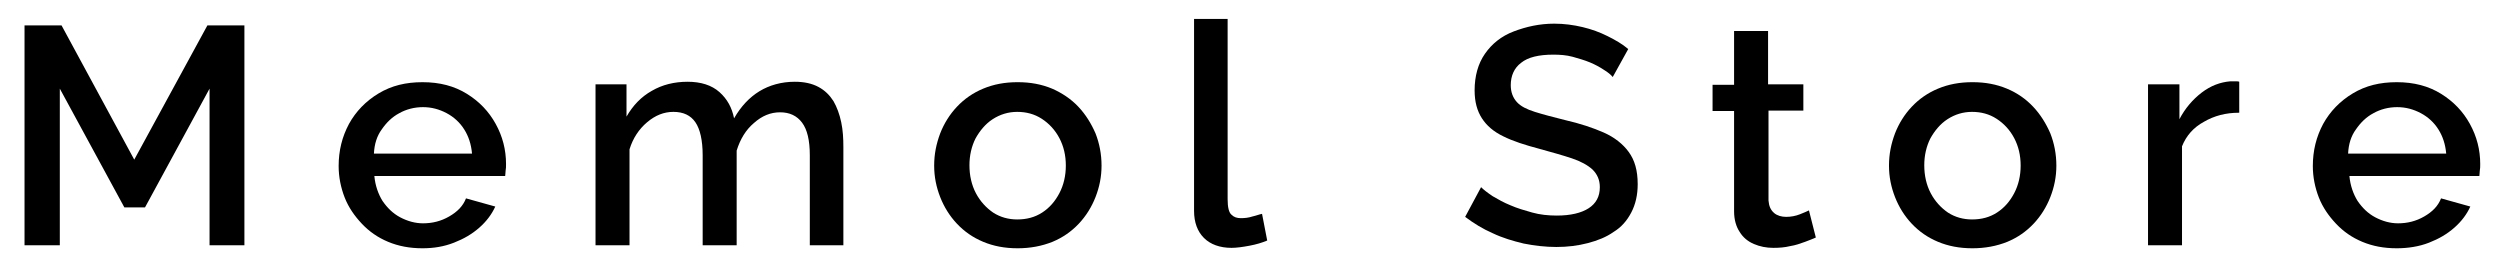<?xml version="1.0" encoding="UTF-8"?>
<svg xmlns="http://www.w3.org/2000/svg" xmlns:xlink="http://www.w3.org/1999/xlink" version="1.1" id="Layer_1" x="0px" y="0px" width="581px" height="64px" viewBox="0 0 581 64" style="enable-background:new 0 0 581 64;" xml:space="preserve">
<g>
	<path d="M48.7,57V20.6l-15,27.6h-4.8l-15-27.6V57H5.7V5.9h8.6l16.9,31.2L48.2,5.9h8.6V57H48.7z"></path>
	<path d="M98.2,57.7c-3,0-5.6-0.5-8-1.5c-2.4-1-4.4-2.4-6.1-4.2s-3.1-3.8-4-6.1c-0.9-2.3-1.4-4.8-1.4-7.3c0-3.6,0.8-6.8,2.4-9.8   c1.6-2.9,3.9-5.3,6.9-7.1c3-1.8,6.3-2.6,10.2-2.6c4,0,7.4,0.9,10.3,2.7c2.9,1.8,5.1,4.1,6.7,7c1.6,2.9,2.4,6,2.4,9.3   c0,0.6,0,1.1-0.1,1.6c0,0.5-0.1,0.9-0.1,1.2H87c0.2,2.2,0.9,4.2,1.9,5.8c1.1,1.6,2.4,2.9,4.1,3.8c1.7,0.9,3.5,1.4,5.3,1.4   c2.2,0,4.2-0.5,6.1-1.6c1.9-1.1,3.2-2.4,3.9-4.2l6.8,1.9c-0.8,1.8-2.1,3.5-3.7,4.9c-1.7,1.5-3.6,2.6-5.9,3.5S100.8,57.7,98.2,57.7z    M86.9,35.7h22.8c-0.2-2.2-0.8-4-1.8-5.6c-1-1.6-2.4-2.9-4.1-3.8c-1.7-0.9-3.5-1.4-5.5-1.4c-2,0-3.9,0.5-5.5,1.4   c-1.7,0.9-3,2.2-4.1,3.8C87.6,31.6,87,33.5,86.9,35.7z"></path>
	<path d="M196,57h-7.8V36.1c0-3.5-0.6-6-1.8-7.6c-1.2-1.6-2.9-2.4-5.1-2.4c-2.2,0-4.2,0.8-6.1,2.5c-1.9,1.6-3.2,3.8-4,6.4V57h-7.9   V36.1c0-3.5-0.6-6.1-1.7-7.7c-1.1-1.6-2.8-2.4-5.1-2.4c-2.2,0-4.2,0.8-6.1,2.4c-1.9,1.6-3.3,3.7-4.1,6.3V57h-7.9V19.6h7.2v7.5   c1.5-2.6,3.4-4.6,5.9-6c2.4-1.4,5.2-2.1,8.3-2.1c3.1,0,5.6,0.8,7.4,2.4c1.8,1.6,2.9,3.6,3.4,6.1c1.6-2.8,3.6-4.9,5.9-6.3   s5.1-2.2,8.2-2.2c2.2,0,4,0.4,5.5,1.2c1.5,0.8,2.6,1.9,3.5,3.3c0.8,1.4,1.4,3,1.8,4.9s0.5,3.8,0.5,5.8V57z"></path>
	<path d="M236.5,57.7c-3,0-5.6-0.5-8-1.5c-2.4-1-4.4-2.4-6.1-4.2c-1.7-1.8-3-3.9-3.9-6.2c-0.9-2.3-1.4-4.7-1.4-7.3   c0-2.7,0.5-5.1,1.4-7.5c0.9-2.3,2.2-4.4,3.9-6.2c1.7-1.8,3.7-3.2,6.1-4.2s5-1.5,8-1.5c3,0,5.6,0.5,8,1.5c2.3,1,4.4,2.4,6.1,4.2   s3,3.9,4,6.2c0.9,2.3,1.4,4.8,1.4,7.5c0,2.6-0.5,5-1.4,7.3c-0.9,2.3-2.2,4.4-3.9,6.2c-1.7,1.8-3.7,3.2-6.1,4.2   C242.1,57.2,239.4,57.7,236.5,57.7z M225.3,38.4c0,2.4,0.5,4.6,1.5,6.5c1,1.9,2.4,3.4,4,4.5c1.7,1.1,3.6,1.6,5.6,1.6   c2.2,0,4.1-0.5,5.8-1.6c1.7-1.1,3-2.6,4-4.5c1-1.9,1.5-4.1,1.5-6.4c0-2.4-0.5-4.5-1.5-6.4c-1-1.9-2.4-3.4-4.1-4.5   c-1.7-1.1-3.6-1.6-5.7-1.6c-2.1,0-4,0.6-5.7,1.7c-1.7,1.1-3,2.7-4,4.5C225.8,34,225.3,36.1,225.3,38.4z"></path>
	<path d="M277.4,4.4h7.9v41.9c0,1.9,0.3,3.1,0.9,3.6c0.6,0.6,1.3,0.8,2.2,0.8c0.9,0,1.8-0.1,2.7-0.4c0.9-0.2,1.6-0.5,2.2-0.6   l1.2,6.2c-1.2,0.5-2.5,0.9-4.1,1.2s-3,0.5-4.2,0.5c-2.7,0-4.9-0.8-6.4-2.3s-2.3-3.6-2.3-6.3V4.4z"></path>
	<path d="M374.8,17.9c-0.4-0.5-1.1-1.1-2.1-1.7c-0.9-0.6-2-1.2-3.2-1.7c-1.2-0.5-2.6-0.9-4-1.3c-1.5-0.4-3-0.5-4.5-0.5   c-3.4,0-5.9,0.6-7.5,1.9c-1.6,1.2-2.4,3-2.4,5.2c0,1.6,0.5,2.9,1.4,3.9c0.9,1,2.3,1.7,4.2,2.3c1.9,0.6,4.2,1.2,7,1.9   c3.5,0.8,6.5,1.8,9,2.9c2.5,1.1,4.5,2.7,5.8,4.5c1.4,1.9,2.1,4.3,2.1,7.5c0,2.5-0.5,4.7-1.5,6.6c-1,1.9-2.3,3.4-4.1,4.5   c-1.7,1.2-3.7,2-6,2.6c-2.3,0.6-4.7,0.9-7.3,0.9c-2.5,0-5.1-0.3-7.6-0.8c-2.5-0.6-4.9-1.3-7.2-2.4c-2.3-1-4.4-2.3-6.4-3.8l3.7-6.9   c0.6,0.6,1.5,1.3,2.7,2.1c1.2,0.7,2.6,1.5,4.1,2.1c1.6,0.7,3.3,1.2,5.1,1.7c1.8,0.5,3.7,0.7,5.7,0.7c3.2,0,5.7-0.6,7.4-1.7   c1.7-1.1,2.6-2.7,2.6-4.9c0-1.7-0.6-3-1.7-4.1c-1.1-1-2.7-1.9-4.8-2.6c-2.1-0.7-4.6-1.4-7.5-2.2c-3.4-0.9-6.2-1.8-8.4-2.9   c-2.3-1.1-3.9-2.5-5-4.2c-1.1-1.7-1.7-3.8-1.7-6.5c0-3.3,0.8-6.2,2.4-8.5c1.6-2.3,3.8-4.1,6.7-5.2s6-1.8,9.4-1.8   c2.3,0,4.5,0.3,6.6,0.8s4,1.2,5.8,2.1s3.4,1.8,4.8,3L374.8,17.9z"></path>
	<path d="M422,55.2c-0.6,0.3-1.5,0.6-2.5,1c-1.1,0.4-2.2,0.8-3.5,1c-1.2,0.3-2.5,0.4-3.9,0.4c-1.6,0-3.1-0.3-4.5-0.9   c-1.4-0.6-2.5-1.5-3.3-2.8c-0.8-1.2-1.3-2.8-1.3-4.8V25.8h-5v-6.1h5V7.2h7.9v12.4h8.2v6.1H411v20.9c0.1,1.3,0.5,2.2,1.3,2.9   c0.7,0.6,1.7,0.9,2.8,0.9c1.1,0,2.2-0.2,3.2-0.6c1-0.4,1.7-0.7,2.1-0.9L422,55.2z"></path>
	<path d="M458.4,57.7c-3,0-5.6-0.5-8-1.5c-2.4-1-4.4-2.4-6.1-4.2c-1.7-1.8-3-3.9-3.9-6.2c-0.9-2.3-1.4-4.7-1.4-7.3   c0-2.7,0.5-5.1,1.4-7.5c0.9-2.3,2.2-4.4,3.9-6.2c1.7-1.8,3.7-3.2,6.1-4.2c2.4-1,5-1.5,8-1.5c3,0,5.6,0.5,8,1.5s4.4,2.4,6.1,4.2   c1.7,1.8,3,3.9,4,6.2c0.9,2.3,1.4,4.8,1.4,7.5c0,2.6-0.5,5-1.4,7.3c-0.9,2.3-2.2,4.4-3.9,6.2c-1.7,1.8-3.7,3.2-6.1,4.2   C464,57.2,461.3,57.7,458.4,57.7z M447.2,38.4c0,2.4,0.5,4.6,1.5,6.5c1,1.9,2.4,3.4,4,4.5c1.7,1.1,3.6,1.6,5.6,1.6   c2.2,0,4.1-0.5,5.8-1.6c1.7-1.1,3-2.6,4-4.5c1-1.9,1.5-4.1,1.5-6.4c0-2.4-0.5-4.5-1.5-6.4c-1-1.9-2.4-3.4-4.1-4.5   c-1.7-1.1-3.6-1.6-5.7-1.6c-2.1,0-4,0.6-5.7,1.7c-1.7,1.1-3,2.7-4,4.5C447.7,34,447.2,36.1,447.2,38.4z"></path>
	<path d="M520.3,26.2c-3,0-5.7,0.7-8.1,2.1c-2.4,1.3-4.1,3.2-5.1,5.7v23h-7.9V19.6h7.3v8.1c1.3-2.5,3.1-4.6,5.2-6.2   c2.1-1.6,4.3-2.4,6.6-2.6c0.5,0,0.9,0,1.3,0c0.3,0,0.6,0,0.8,0.1V26.2z"></path>
	<path d="M557,57.7c-3,0-5.6-0.5-8-1.5c-2.4-1-4.4-2.4-6.1-4.2c-1.7-1.8-3.1-3.8-4-6.1c-0.9-2.3-1.4-4.8-1.4-7.3   c0-3.6,0.8-6.8,2.4-9.8c1.6-2.9,3.9-5.3,6.9-7.1c3-1.8,6.3-2.6,10.2-2.6c4,0,7.4,0.9,10.3,2.7c2.9,1.8,5.1,4.1,6.7,7   c1.6,2.9,2.4,6,2.4,9.3c0,0.6,0,1.1-0.1,1.6c0,0.5-0.1,0.9-0.1,1.2h-30.2c0.2,2.2,0.9,4.2,1.9,5.8c1.1,1.6,2.4,2.9,4.1,3.8   c1.7,0.9,3.5,1.4,5.3,1.4c2.2,0,4.2-0.5,6.1-1.6c1.9-1.1,3.2-2.4,3.9-4.2l6.8,1.9c-0.8,1.8-2.1,3.5-3.7,4.9   c-1.7,1.5-3.6,2.6-5.9,3.5S559.6,57.7,557,57.7z M545.7,35.7h22.8c-0.2-2.2-0.8-4-1.8-5.6c-1-1.6-2.4-2.9-4.1-3.8s-3.5-1.4-5.5-1.4   c-2,0-3.9,0.5-5.5,1.4c-1.7,0.9-3,2.2-4.1,3.8C546.4,31.6,545.8,33.5,545.7,35.7z"></path>
</g>
</svg>
